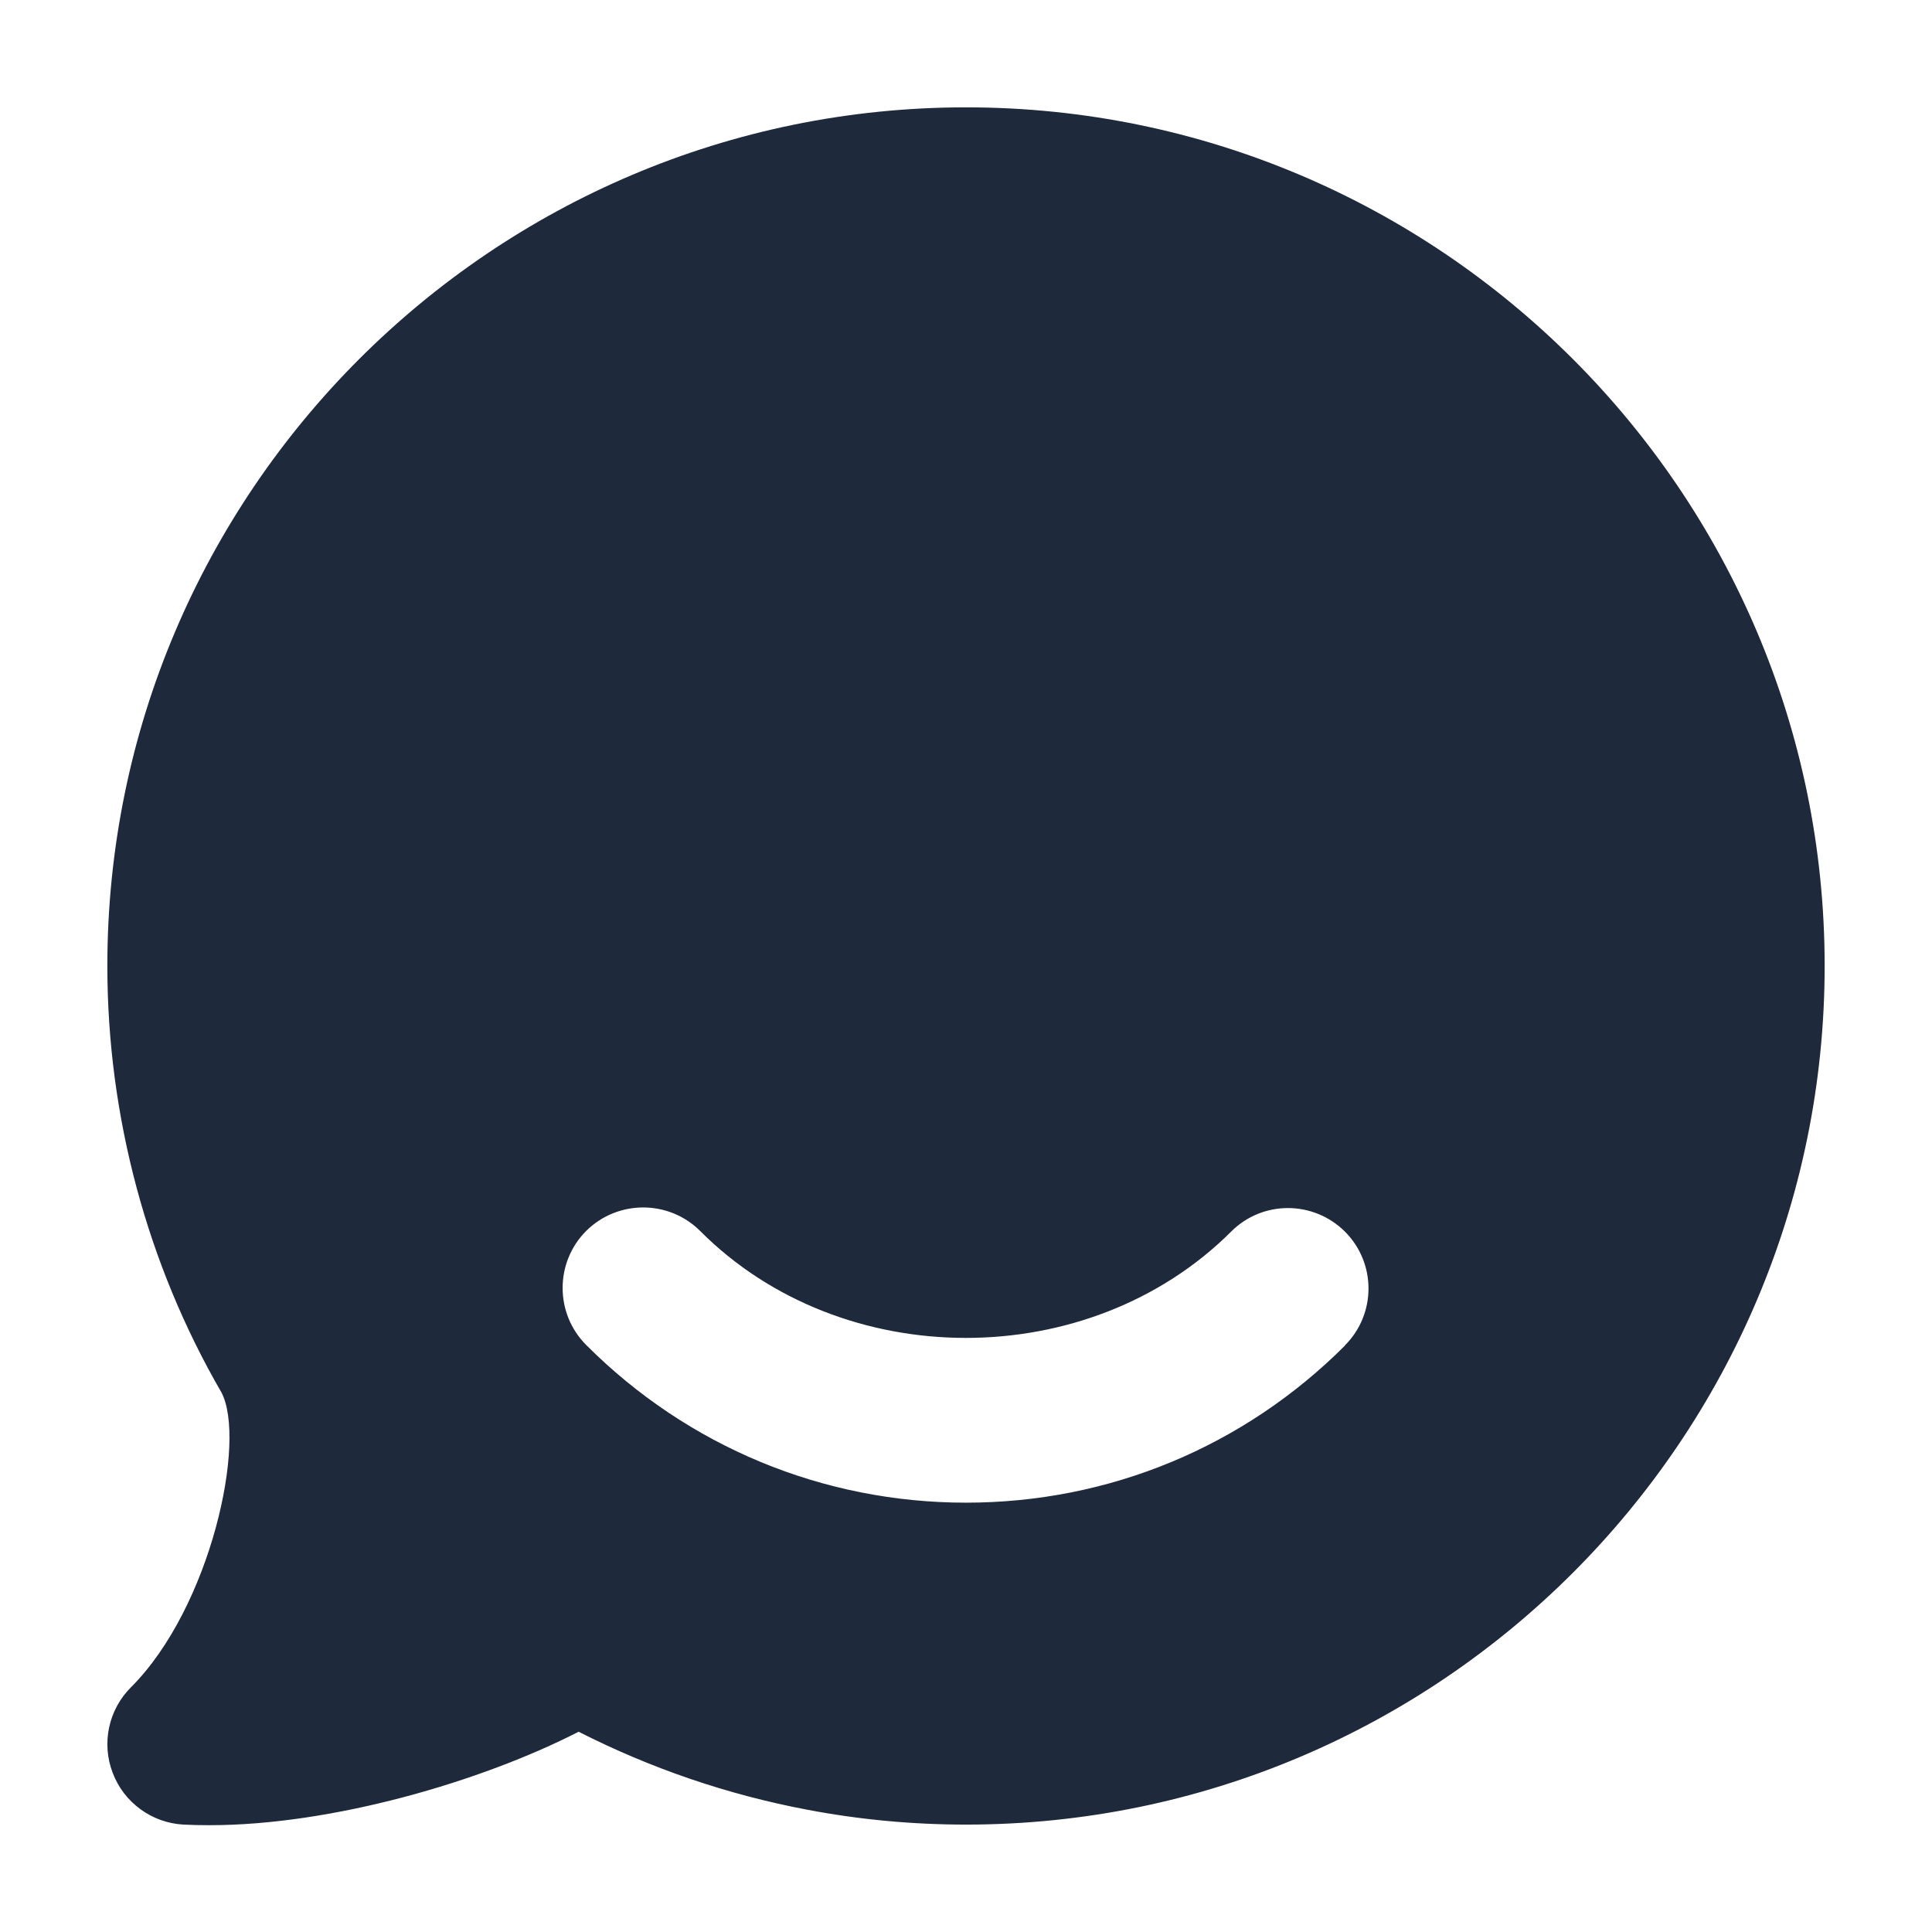 <?xml version="1.0" encoding="UTF-8"?>
<svg xmlns="http://www.w3.org/2000/svg" width="32" height="32" viewBox="0 0 32 32" fill="none">
  <path d="M16 1.778C8.158 1.778 1.778 8.158 1.778 16C1.778 18.484 2.437 20.939 3.666 23.06C4.089 23.852 3.497 26.619 2.169 27.947C1.797 28.318 1.678 28.875 1.867 29.365C2.053 29.856 2.514 30.192 3.038 30.221C3.179 30.228 3.323 30.231 3.468 30.231C5.504 30.231 7.973 29.508 9.584 28.683C10.784 29.293 12.055 29.726 13.373 29.975C14.233 30.139 15.117 30.221 16 30.221C23.842 30.221 30.222 23.84 30.222 15.998C30.222 8.156 23.842 1.778 16 1.778ZM22.274 22.29C20.596 23.966 18.366 24.889 16 24.889C13.634 24.889 11.39 23.961 9.708 22.276C9.189 21.755 9.189 20.91 9.708 20.389C10.231 19.869 11.077 19.87 11.597 20.389C13.947 22.747 18.034 22.75 20.391 20.4C20.912 19.877 21.756 19.881 22.277 20.4C22.797 20.921 22.797 21.765 22.274 22.286V22.29Z" fill="#1E293B"></path>
</svg>
